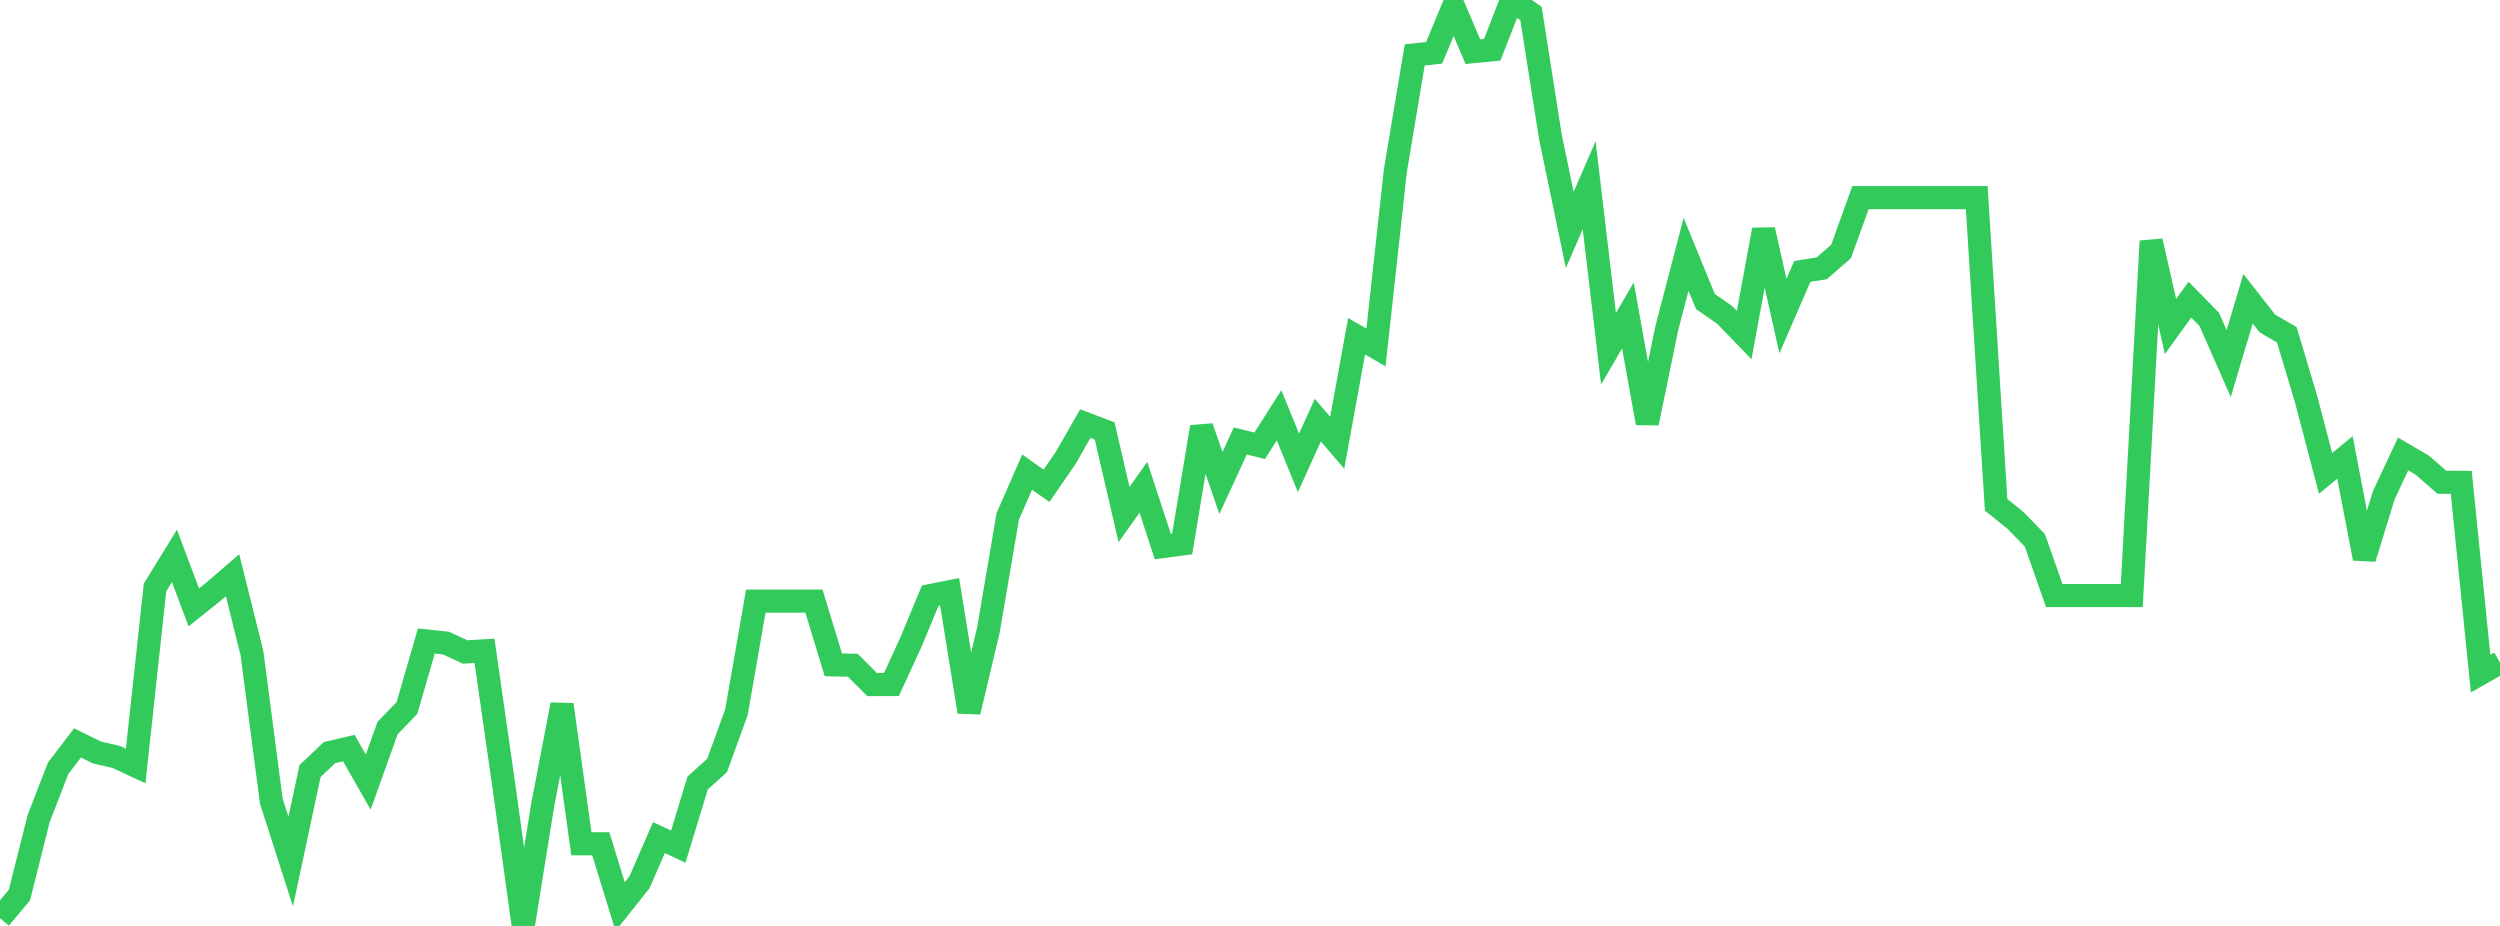 <?xml version="1.0" standalone="no"?>
<!DOCTYPE svg PUBLIC "-//W3C//DTD SVG 1.1//EN" "http://www.w3.org/Graphics/SVG/1.1/DTD/svg11.dtd">

<svg width="135" height="50" viewBox="0 0 135 50" preserveAspectRatio="none" 
  xmlns="http://www.w3.org/2000/svg"
  xmlns:xlink="http://www.w3.org/1999/xlink">


<polyline points="0.0, 49.583 1.047, 48.337 2.093, 44.181 3.14, 41.487 4.186, 40.117 5.233, 40.634 6.279, 40.875 7.326, 41.362 8.372, 31.719 9.419, 30.019 10.465, 32.798 11.512, 31.963 12.558, 31.062 13.605, 35.266 14.651, 43.263 15.698, 46.522 16.744, 41.635 17.791, 40.641 18.837, 40.398 19.884, 42.232 20.93, 39.314 21.977, 38.228 23.023, 34.614 24.07, 34.723 25.116, 35.207 26.163, 35.145 27.209, 42.442 28.256, 50.0 29.302, 43.488 30.349, 38.048 31.395, 45.562 32.442, 45.562 33.488, 48.957 34.535, 47.64 35.581, 45.232 36.628, 45.717 37.674, 42.28 38.721, 41.338 39.767, 38.463 40.814, 32.46 41.86, 32.46 42.907, 32.46 43.953, 32.46 45.0, 35.902 46.047, 35.921 47.093, 36.967 48.14, 36.962 49.186, 34.684 50.233, 32.163 51.279, 31.953 52.326, 38.44 53.372, 34.027 54.419, 27.886 55.465, 25.494 56.512, 26.231 57.558, 24.71 58.605, 22.875 59.651, 23.269 60.698, 27.786 61.744, 26.314 62.791, 29.513 63.837, 29.375 64.884, 23.059 65.93, 26.082 66.977, 23.811 68.023, 24.073 69.07, 22.425 70.116, 24.993 71.163, 22.689 72.209, 23.909 73.256, 18.157 74.302, 18.761 75.349, 9.227 76.395, 2.964 77.442, 2.852 78.488, 0.338 79.535, 2.79 80.581, 2.688 81.628, 0.0 82.674, 0.732 83.721, 7.393 84.767, 12.419 85.814, 10 86.86, 18.831 87.907, 17.034 88.953, 22.848 90.0, 17.75 91.047, 13.733 92.093, 16.284 93.14, 17.011 94.186, 18.092 95.233, 12.406 96.279, 17.067 97.326, 14.656 98.372, 14.489 99.419, 13.577 100.465, 10.673 101.512, 10.673 102.558, 10.673 103.605, 10.673 104.651, 10.673 105.698, 10.673 106.744, 10.673 107.791, 27.26 108.837, 28.101 109.884, 29.179 110.93, 32.16 111.977, 32.16 113.023, 32.16 114.07, 32.16 115.116, 32.16 116.163, 13.018 117.209, 17.631 118.256, 16.18 119.302, 17.249 120.349, 19.632 121.395, 16.134 122.442, 17.472 123.488, 18.078 124.535, 21.579 125.581, 25.561 126.628, 24.702 127.674, 30.155 128.721, 26.754 129.767, 24.513 130.814, 25.126 131.86, 26.041 132.907, 26.047 133.953, 36.374 135.0, 35.781" fill="none" stroke="#32ca5b" stroke-width="1.25"/>

</svg>